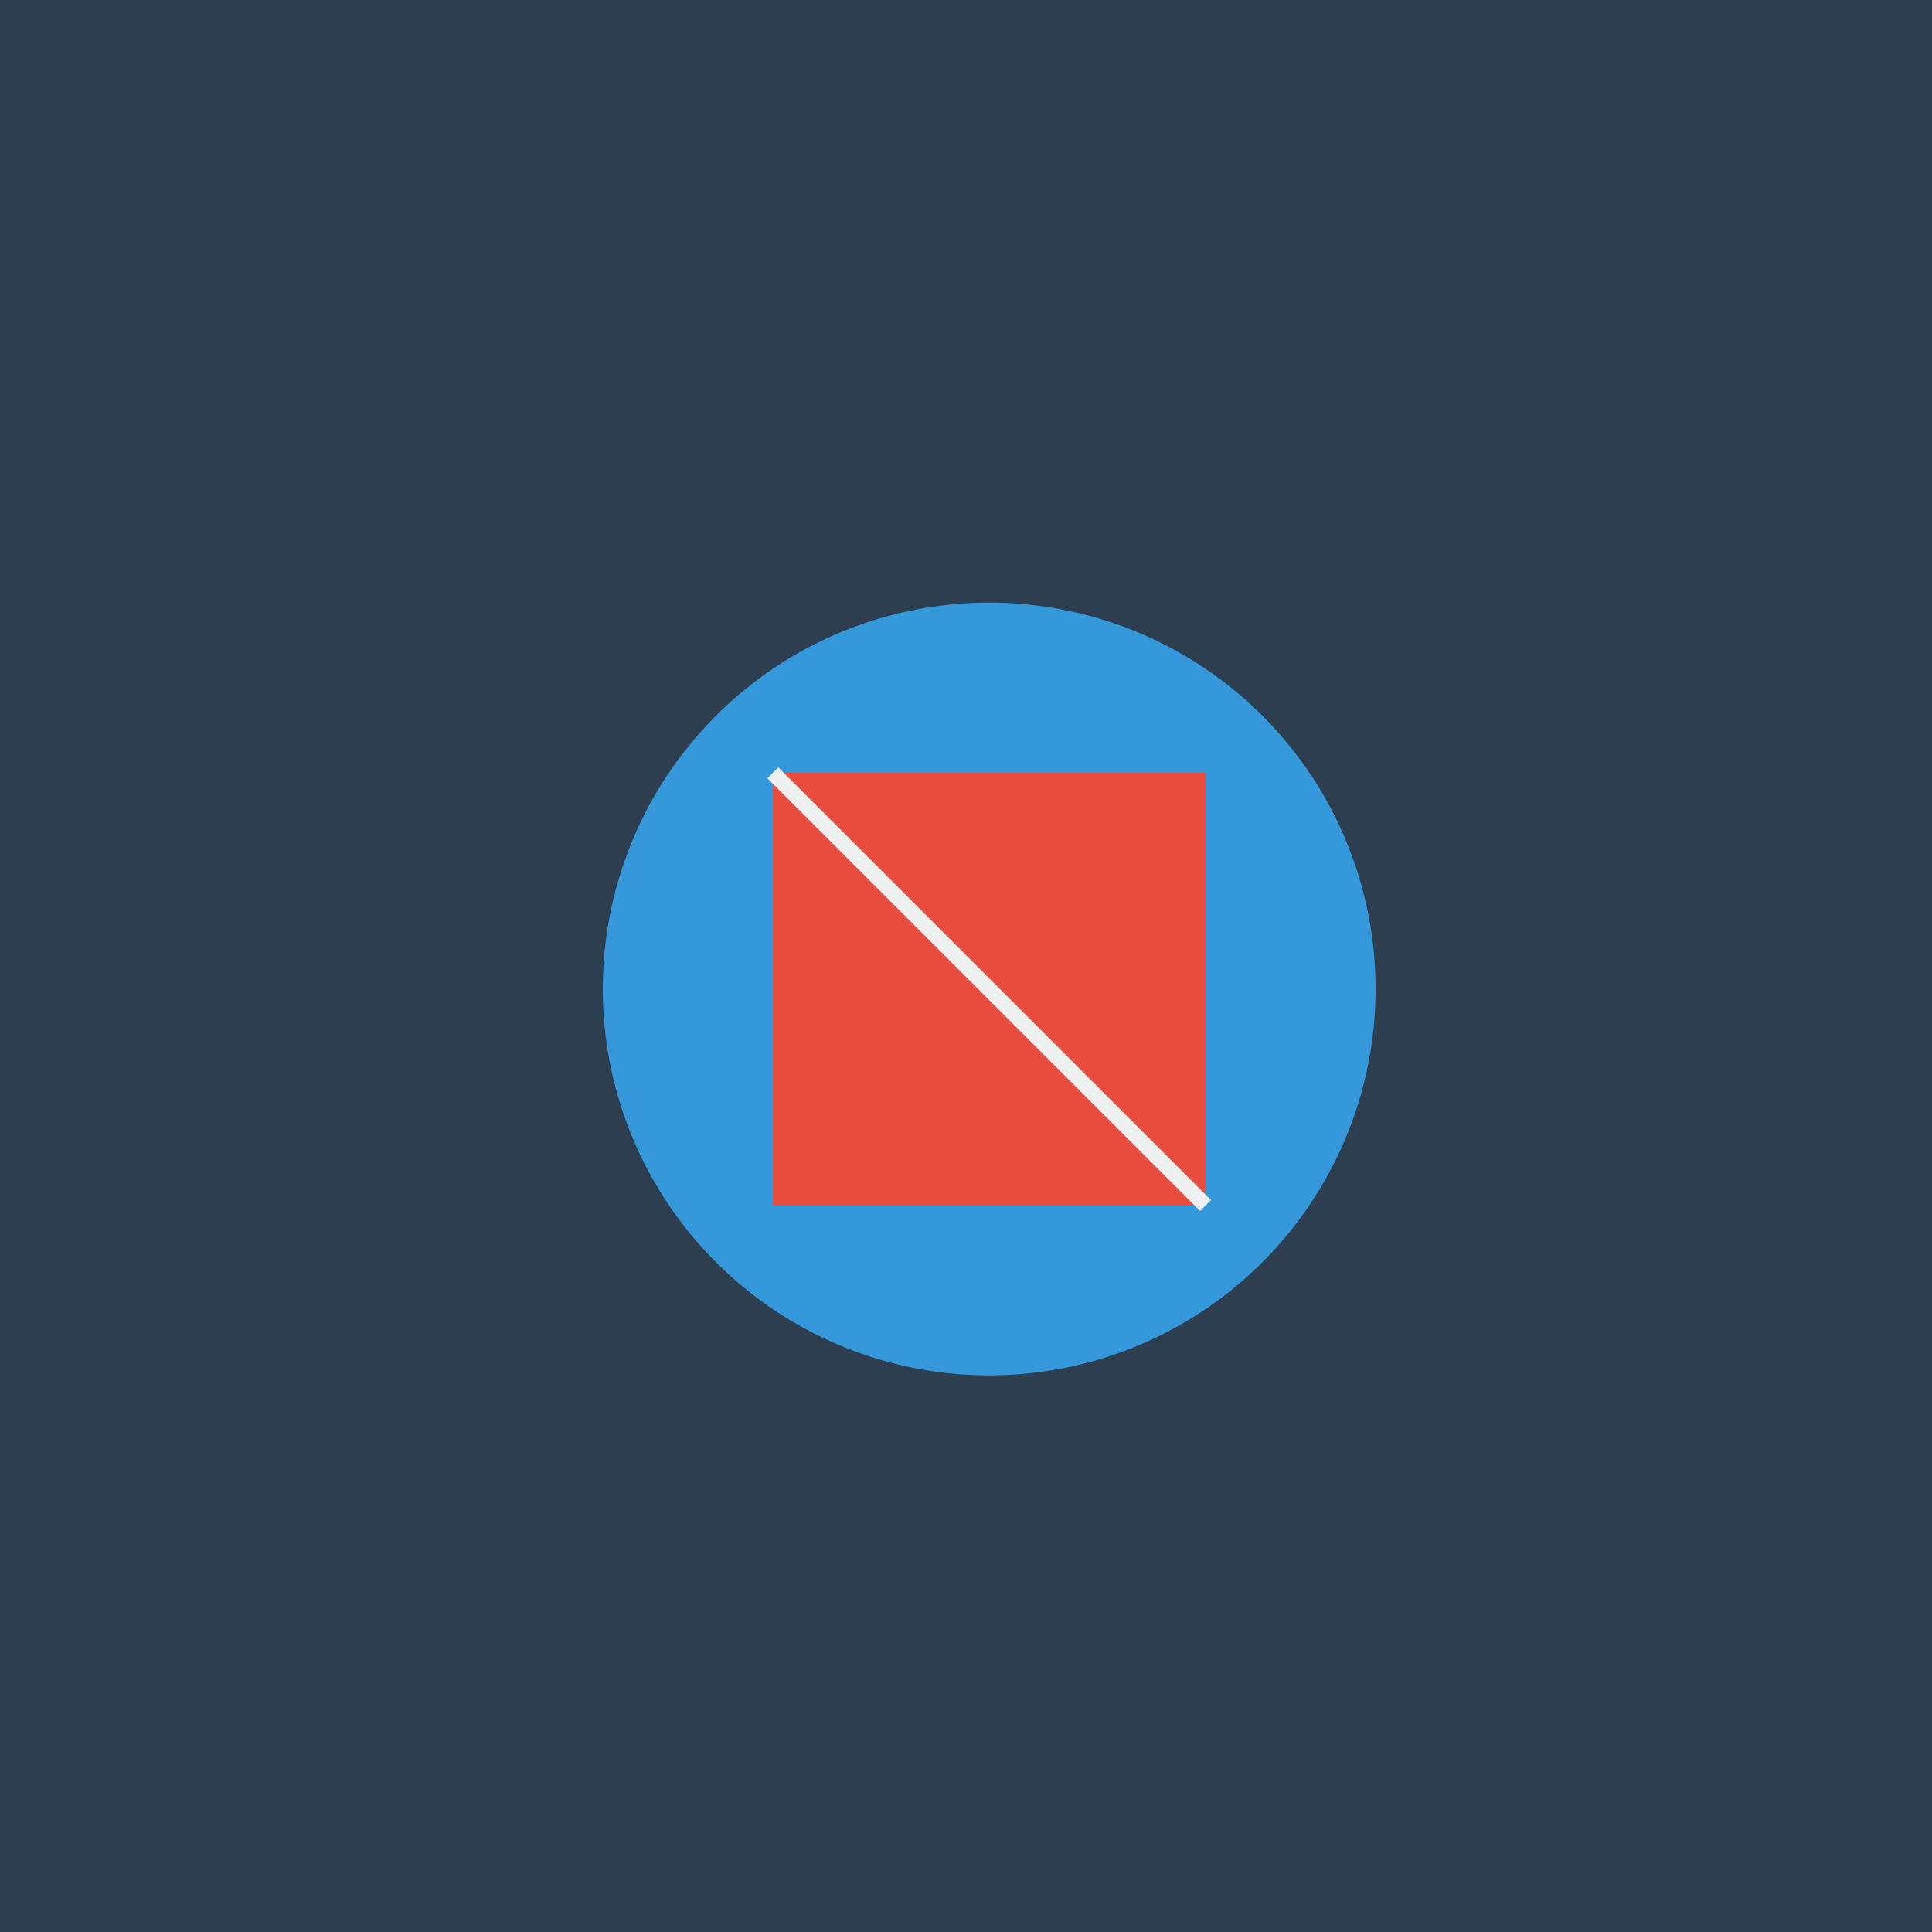 <!--

Generated by DrawGPT.
Free, open source, AI generated images in SVG, PNG, and HTML Canvas format.
https://drawgpt.ai

Created: 2024-02-03T21:21:45.988Z
Link: https://drawgpt.ai/prompt/160377/

-->
<svg xmlns="http://www.w3.org/2000/svg" xmlns:xlink="http://www.w3.org/1999/xlink" width="500" height="500"><defs/><g><rect fill="#2C3E50" stroke="none" x="0" y="0" width="512" height="512"/><path fill="#3498DB" stroke="none" paint-order="stroke fill markers" d=" M 356 256 A 100 100 0 1 1 356 255.9"/><rect fill="#E74C3C" stroke="none" x="200" y="200" width="112" height="112"/><path fill="none" stroke="#ECF0F1" paint-order="fill stroke markers" d=" M 200 200 L 312 312" stroke-miterlimit="10" stroke-width="4" stroke-dasharray=""/></g></svg>